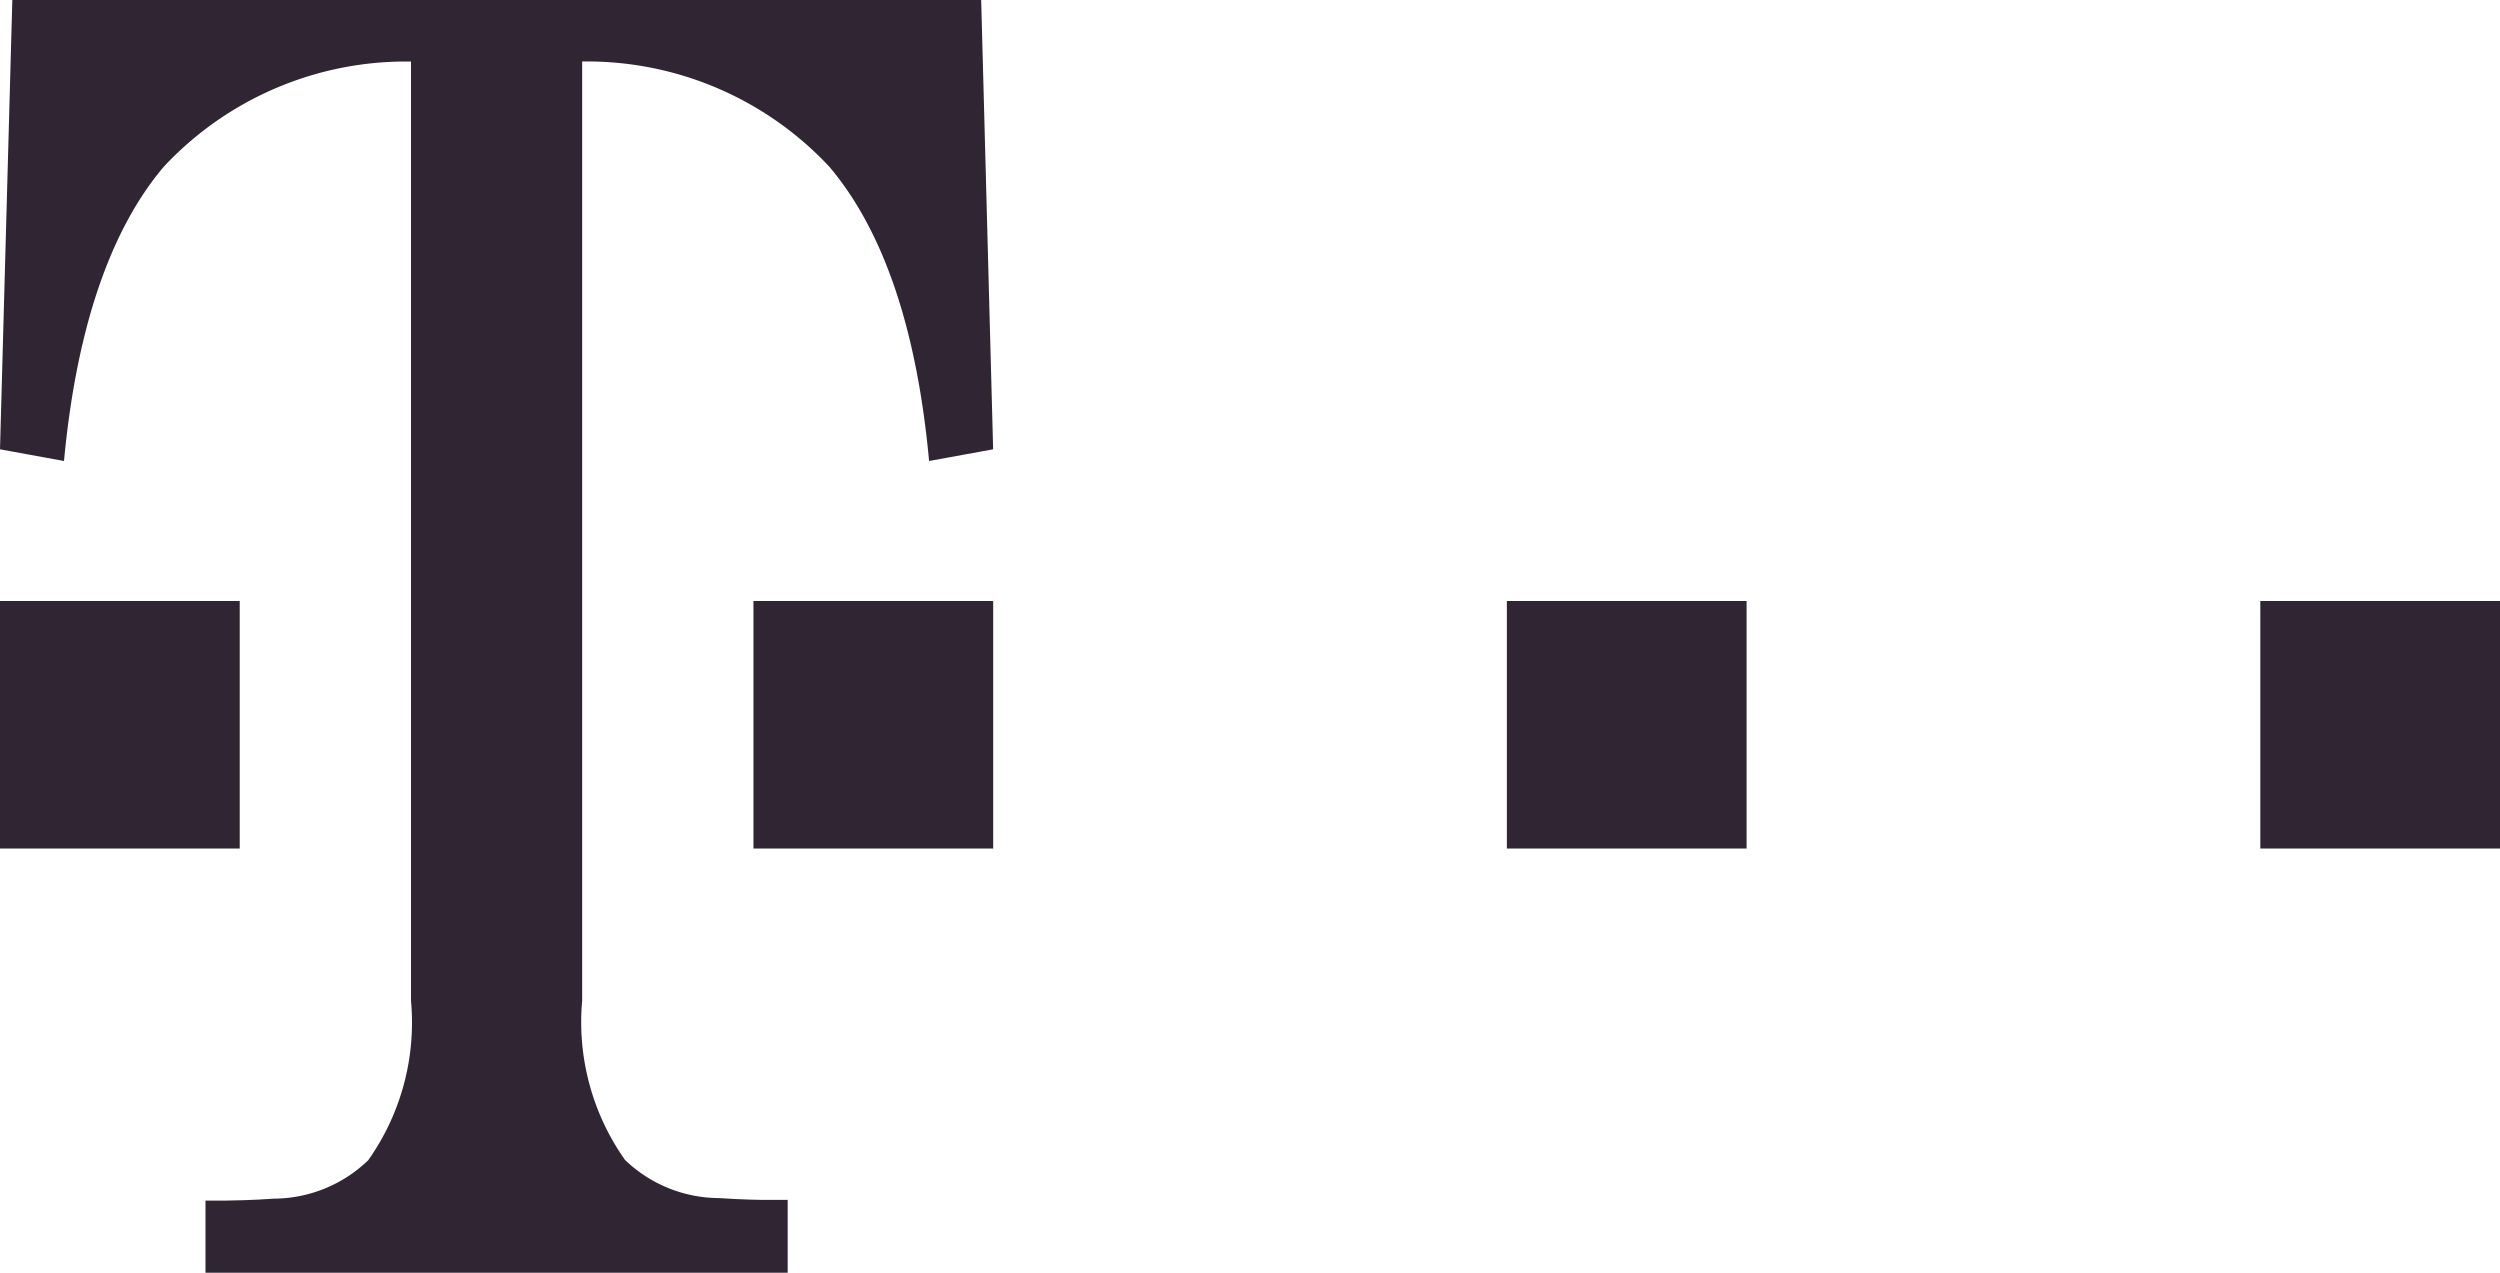 <svg xmlns="http://www.w3.org/2000/svg" width="55" height="28" viewBox="0 0 55 28">
  <path id="Shape" d="M4.521,28V26.413l.458,0,.387-.009.322-.013.34-.021A3.01,3.01,0,0,0,8.1,25.526a5.239,5.239,0,0,0,.942-3.508V1.354A7.292,7.292,0,0,0,3.6,3.671c-1.183,1.4-1.921,3.578-2.192,6.471L0,9.885.271,0H21.586l.263,9.885-1.409.257c-.271-2.925-1.01-5.071-2.192-6.471a7.292,7.292,0,0,0-5.44-2.318V22.011a5.253,5.253,0,0,0,.942,3.507,3,3,0,0,0,2.071.84l.34.02.322.013.251.006.281,0,.314,0V28Zm45.206-9.333V13.222H55v5.445Zm-16.576,0V13.222h5.274v5.445Zm-16.575,0V13.222h5.274v5.445ZM0,18.667V13.222H5.274v5.445Z" fill="#302633"/>
</svg>
